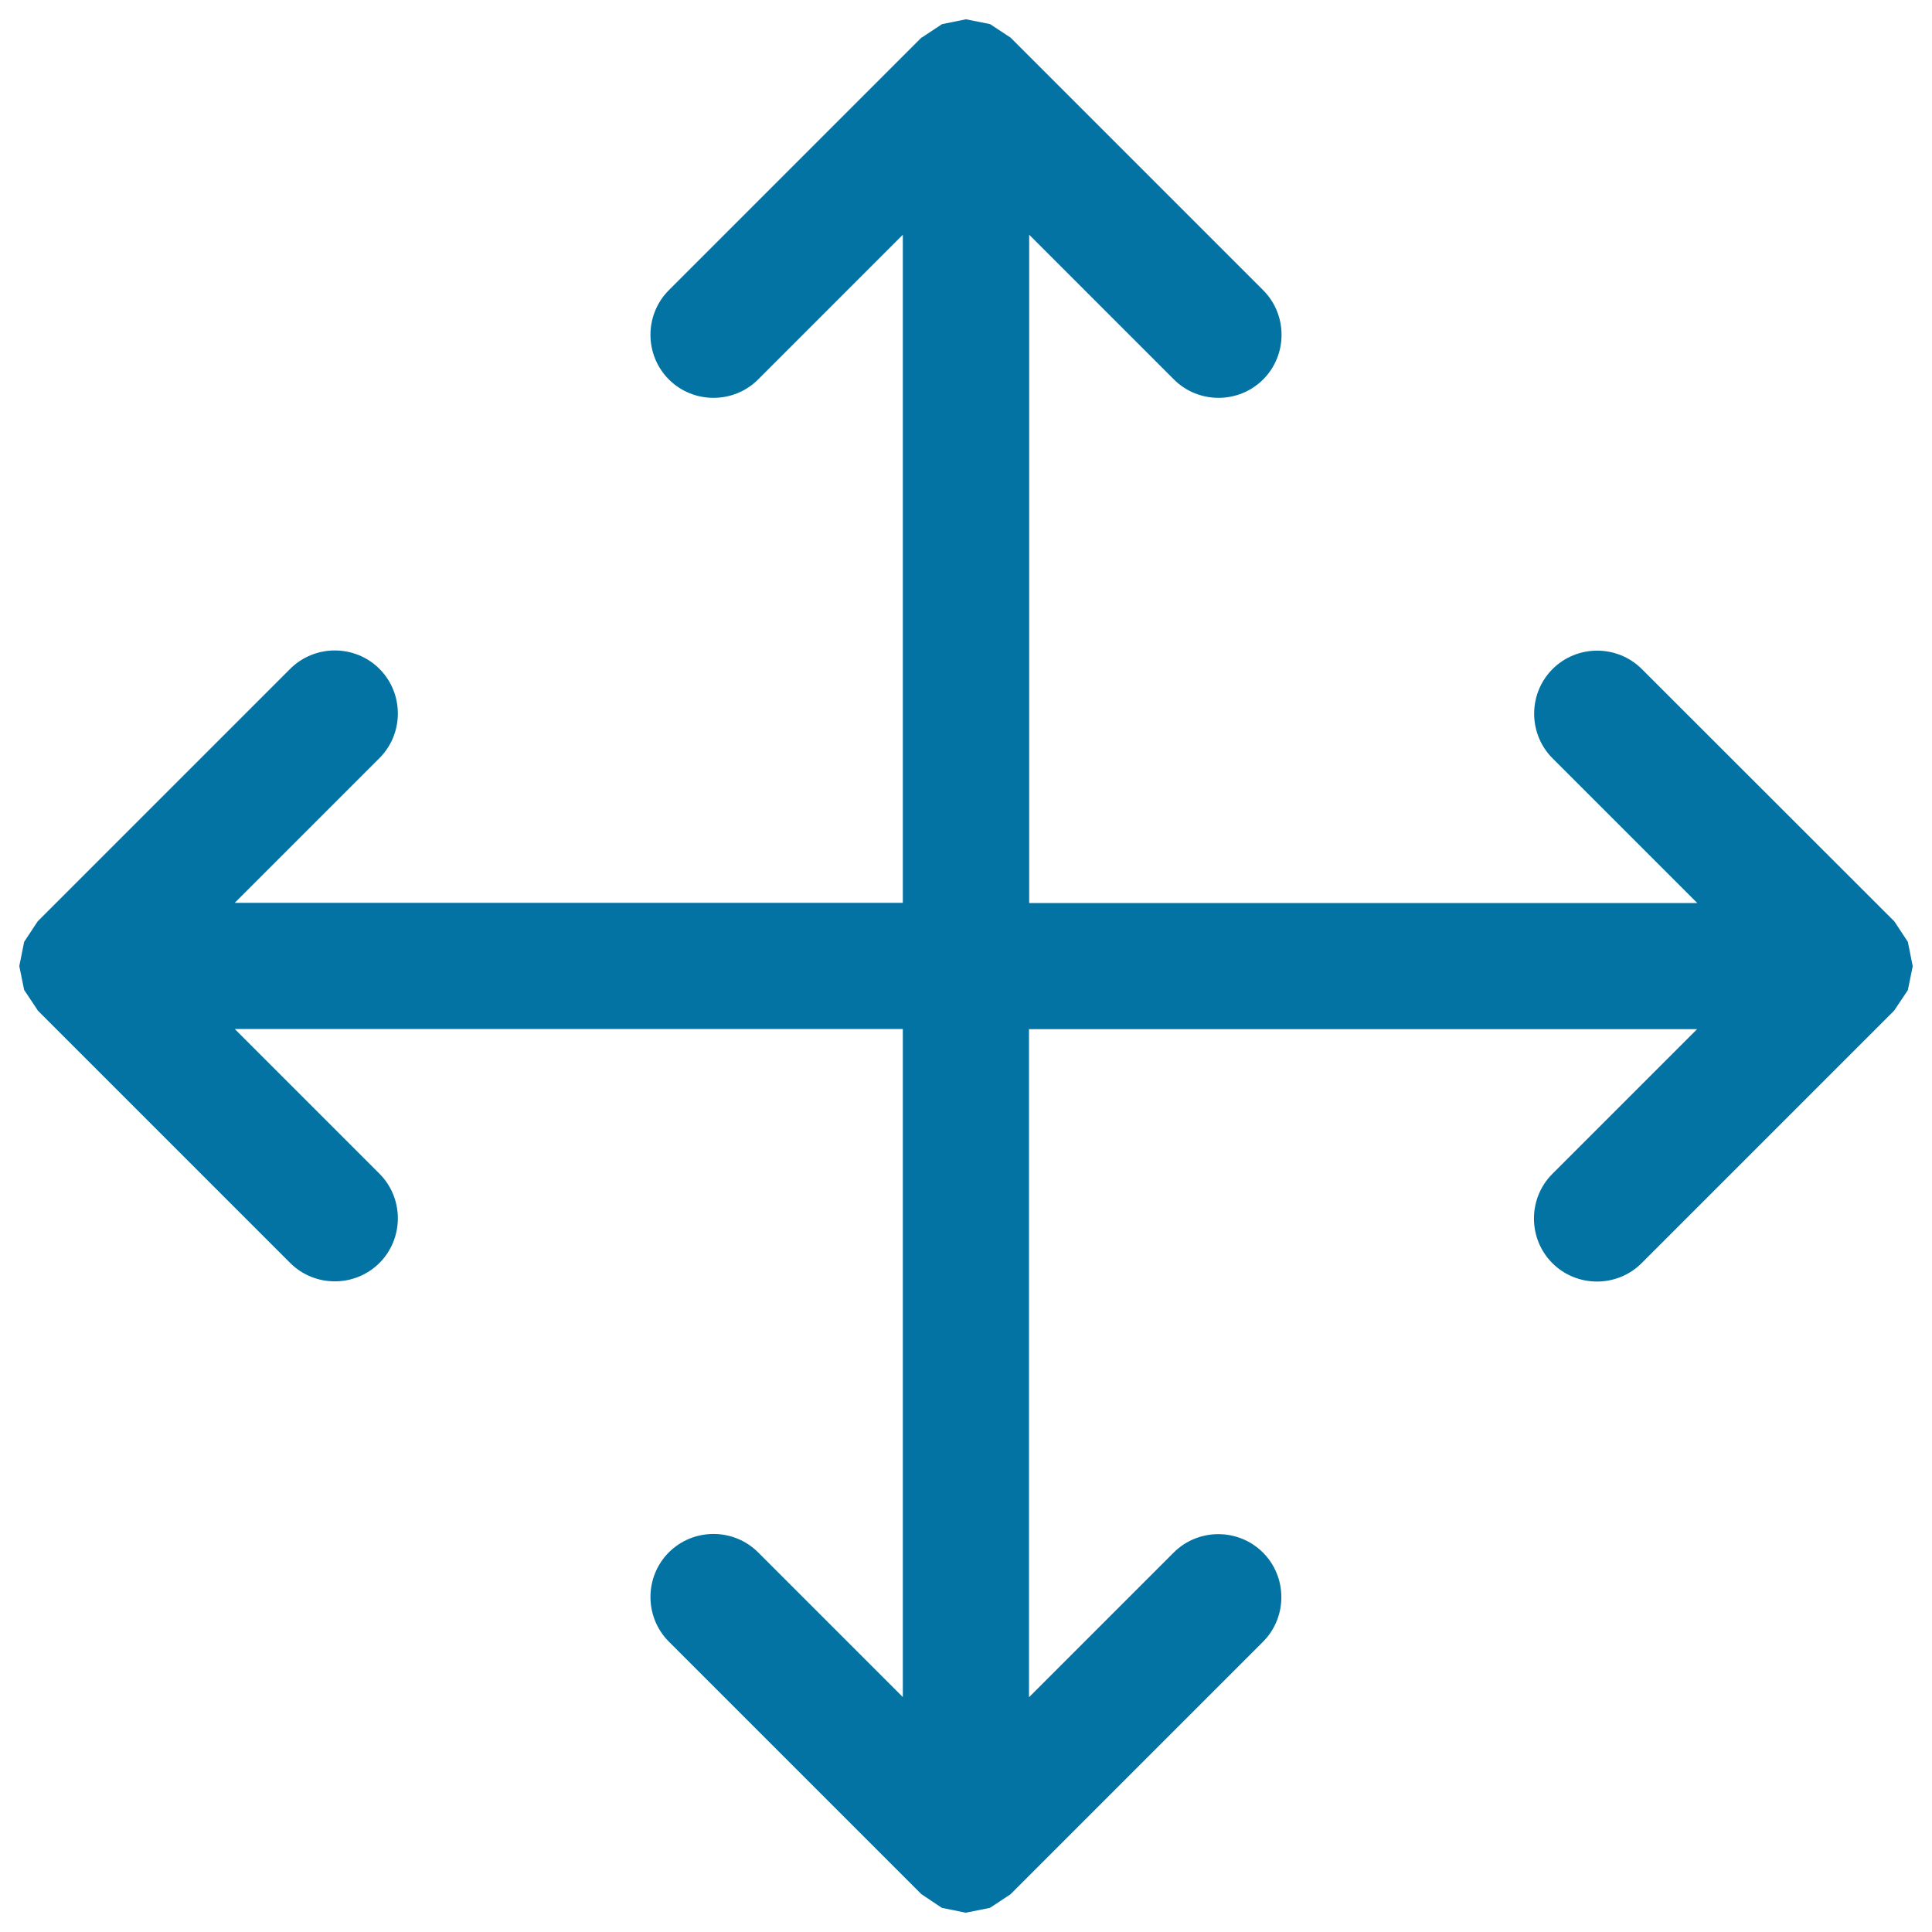 <svg xmlns="http://www.w3.org/2000/svg" viewBox="0 0 1000 1000" style="fill:#0273a2">
<title>Move Arrows SVG icon</title>
<g><g><path d="M987.5,487.5l-7-10.6L849.8,346.3c-12.7-12.7-33.5-12.7-46.2,0c-12.7,12.7-12.7,33.5,0,46.2l74.9,74.9H532.7V121.5l74.9,74.9c12.7,12.7,33.5,12.7,46.2,0c12.7-12.7,12.7-33.5,0-46.2L523.1,19.5l-0.3-0.2l-10.3-6.8L500,10h-0.1l-12.3,2.5l-10.3,6.8l-0.4,0.2L346.2,150.2c-12.7,12.7-12.7,33.5,0,46.2c12.7,12.7,33.5,12.7,46.2,0l74.9-74.9v345.8H121.5l74.9-74.9c12.7-12.7,12.7-33.5,0-46.2c-12.7-12.7-33.5-12.7-46.2,0L19.5,476.9l-0.2,0.3l-6.8,10.3L10,500v0.1l2.5,12.3l6.8,10.2l0.2,0.4l130.7,130.7c12.7,12.7,33.5,12.7,46.2,0c12.7-12.7,12.7-33.5,0-46.2l-74.9-74.9h345.8v345.8l-74.9-74.9c-12.7-12.7-33.5-12.7-46.2,0c-12.7,12.7-12.7,33.5,0,46.2l130.7,130.7l10.6,7.1l12.3,2.5h0.1l12.5-2.5l10.6-7l130.7-130.7c12.7-12.7,12.7-33.5,0-46.2c-12.7-12.7-33.5-12.7-46.2,0l-74.9,74.9V532.7h345.8l-74.9,74.9c-12.7,12.7-12.7,33.5,0,46.2c12.7,12.7,33.5,12.7,46.2,0l130.7-130.7l7.1-10.6l2.5-12.3V500L987.5,487.5z"/></g></g>
</svg>